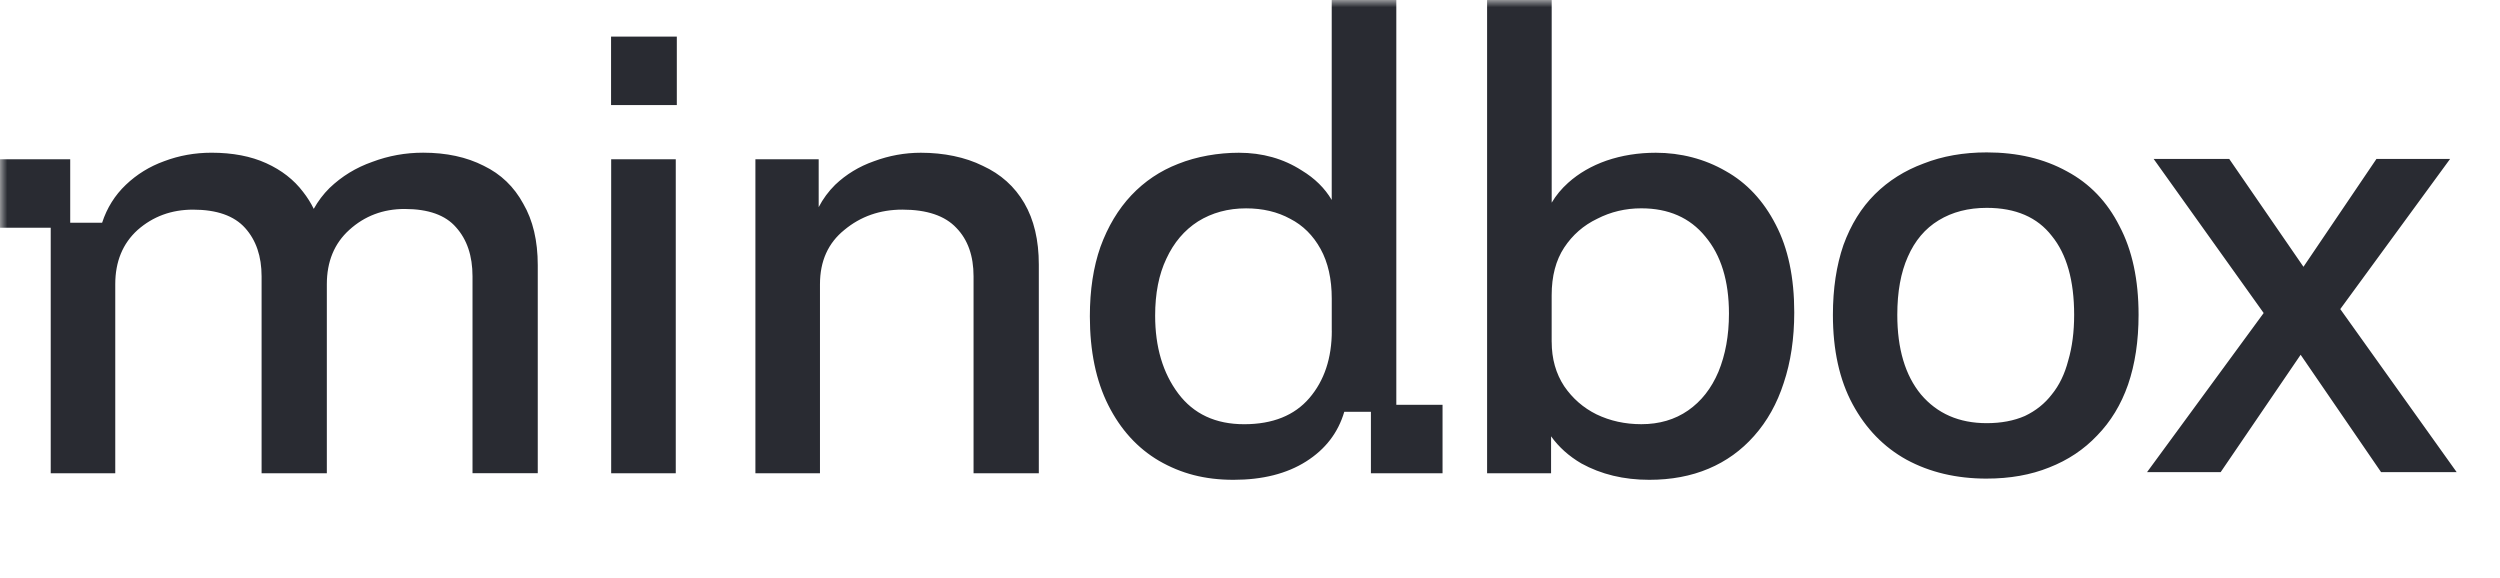 <svg width="173" height="40" viewBox="0 0 173 40" fill="none" xmlns="http://www.w3.org/2000/svg">
<g clip-path="url(#clip0_3892_74875)">
<mask id="mask0_3892_74875" style="mask-type:luminance" maskUnits="userSpaceOnUse" x="0" y="0" width="173" height="40">
<path d="M172.857 0H0V40H172.857V0Z" fill="white"/>
</mask>
<g mask="url(#mask0_3892_74875)">
<path fill-rule="evenodd" clip-rule="evenodd" d="M90.38 31.935C91.717 31.09 92.598 29.944 93.024 28.495H94.867V32.75H99.824V28.013H96.625V0H92.155V13.837C91.676 13.023 90.984 12.341 90.078 11.793C88.81 10.978 87.358 10.57 85.725 10.57C84.317 10.57 82.807 10.826 81.529 11.34C80.283 11.823 79.204 12.547 78.291 13.512C77.381 14.477 76.666 15.67 76.149 17.088C75.662 18.476 75.418 20.075 75.418 21.887C75.418 24.301 75.845 26.353 76.696 28.042C77.547 29.732 78.718 31.016 80.208 31.89C81.729 32.766 83.354 33.203 85.362 33.203C87.37 33.203 89.042 32.78 90.38 31.935ZM92.157 20.664V22.881H92.161C92.161 24.783 91.643 26.337 90.61 27.544C89.576 28.751 88.07 29.356 86.094 29.356C84.118 29.356 82.596 28.647 81.533 27.229C80.468 25.809 79.936 24.013 79.936 21.841C79.936 20.302 80.194 18.99 80.712 17.903C81.228 16.787 81.958 15.928 82.9 15.324C83.872 14.719 84.983 14.418 86.229 14.418C87.384 14.418 88.404 14.66 89.284 15.142C90.165 15.593 90.864 16.289 91.382 17.224C91.899 18.159 92.157 19.305 92.157 20.664ZM8.71 12.787C7.948 13.512 7.402 14.386 7.067 15.412H4.859V11.023H0V15.76H3.51V32.75H7.976V19.668C7.976 18.098 8.493 16.846 9.527 15.91C10.591 14.975 11.868 14.507 13.358 14.507C15.001 14.507 16.201 14.93 16.961 15.775C17.721 16.619 18.102 17.736 18.102 19.124V32.75H22.617V19.668C22.617 18.098 23.135 16.846 24.169 15.91C25.232 14.944 26.51 14.461 28 14.461C29.643 14.461 30.827 14.885 31.557 15.729C32.317 16.574 32.698 17.706 32.698 19.124V32.746H37.213V18.352C37.213 16.663 36.878 15.243 36.21 14.097C35.571 12.921 34.66 12.045 33.474 11.472C32.287 10.868 30.889 10.566 29.278 10.566C28.061 10.566 26.891 10.777 25.766 11.2C24.641 11.594 23.653 12.197 22.802 13.012C22.372 13.439 22.009 13.919 21.712 14.453C21.51 14.042 21.265 13.652 20.977 13.284C20.338 12.439 19.487 11.775 18.423 11.293C17.36 10.81 16.098 10.568 14.638 10.568C13.483 10.568 12.388 10.765 11.354 11.157C10.352 11.519 9.47 12.063 8.71 12.787ZM42.293 11.023V32.75H46.763V11.023H42.293ZM52.274 32.75V11.023H56.653V14.335C56.951 13.76 57.331 13.245 57.792 12.789C58.553 12.064 59.446 11.521 60.472 11.159C61.525 10.767 62.611 10.57 63.722 10.57C65.303 10.57 66.793 10.871 68.009 11.476C69.255 12.049 70.213 12.909 70.882 14.055C71.551 15.201 71.886 16.621 71.886 18.31V32.75H67.37V19.124C67.37 17.706 66.975 16.589 66.184 15.774C65.394 14.929 64.146 14.506 62.444 14.506C60.893 14.506 59.555 14.975 58.43 15.91C57.306 16.816 56.742 18.068 56.742 19.667V32.75H52.274ZM102.907 32.75V0H107.377V14.024C107.676 13.521 108.054 13.064 108.512 12.653C109.25 11.99 110.137 11.476 111.171 11.114C112.234 10.751 113.373 10.57 114.585 10.57C116.299 10.57 117.96 10.994 119.418 11.838C120.876 12.653 122.033 13.89 122.884 15.55C123.735 17.181 124.162 19.201 124.162 21.615C124.162 23.427 123.918 25.055 123.432 26.504C122.975 27.922 122.293 29.145 121.38 30.171C120.497 31.167 119.45 31.921 118.234 32.433C117.017 32.947 115.648 33.203 114.129 33.203C112.365 33.203 110.8 32.825 109.431 32.071C108.567 31.565 107.868 30.938 107.334 30.192V32.75H102.909H102.907ZM107.377 23.651C107.377 24.829 107.667 25.854 108.244 26.729C108.822 27.574 109.568 28.223 110.478 28.674C111.421 29.127 112.454 29.354 113.579 29.354C114.825 29.354 115.904 29.037 116.817 28.403C117.73 27.768 118.428 26.878 118.914 25.732C119.4 24.555 119.644 23.212 119.644 21.704C119.644 19.441 119.097 17.659 118.001 16.361C116.938 15.064 115.464 14.416 113.577 14.416C112.482 14.416 111.464 14.658 110.522 15.141C109.579 15.593 108.82 16.257 108.242 17.131C107.665 18.006 107.375 19.108 107.375 20.435V23.649L107.377 23.651ZM42.285 2.533H46.836V7.27H42.285V2.533ZM137.481 33.12C135.388 33.12 133.539 32.683 131.932 31.811C130.354 30.939 129.113 29.659 128.202 27.973C127.291 26.288 126.837 24.226 126.837 21.788C126.837 19.983 127.079 18.372 127.565 16.958C128.081 15.544 128.807 14.369 129.747 13.437C130.688 12.504 131.809 11.797 133.114 11.315C134.418 10.803 135.874 10.546 137.481 10.546C139.604 10.546 141.453 10.984 143.03 11.856C144.607 12.699 145.82 13.963 146.669 15.649C147.547 17.305 147.989 19.35 147.989 21.788C147.989 23.594 147.746 25.205 147.26 26.618C146.776 28.003 146.061 29.176 145.121 30.139C144.21 31.102 143.106 31.841 141.8 32.351C140.526 32.863 139.086 33.119 137.479 33.119L137.481 33.12ZM137.481 29.283C138.481 29.283 139.362 29.117 140.12 28.786C140.878 28.426 141.5 27.928 141.985 27.296C142.5 26.664 142.88 25.882 143.121 24.949C143.396 24.015 143.531 22.962 143.531 21.788C143.531 19.411 143.016 17.59 141.985 16.326C140.985 15.032 139.483 14.384 137.481 14.384C136.207 14.384 135.1 14.67 134.16 15.243C133.219 15.814 132.507 16.657 132.021 17.771C131.537 18.854 131.293 20.193 131.293 21.788C131.293 24.135 131.839 25.973 132.93 27.296C134.053 28.621 135.568 29.283 137.479 29.283H137.481ZM159.204 24.55L164.77 32.67H170L161.947 21.389L169.546 10.999H164.45L159.4 18.462L154.263 10.999H149.033L156.646 21.661L148.577 32.67H153.671L159.204 24.55Z" fill="#292B32"/>
</g>
</g>
<defs>
<clipPath id="clip0_3892_74875">
<rect width="172.857" height="40" fill="white"/>
</clipPath>
</defs>
</svg>
